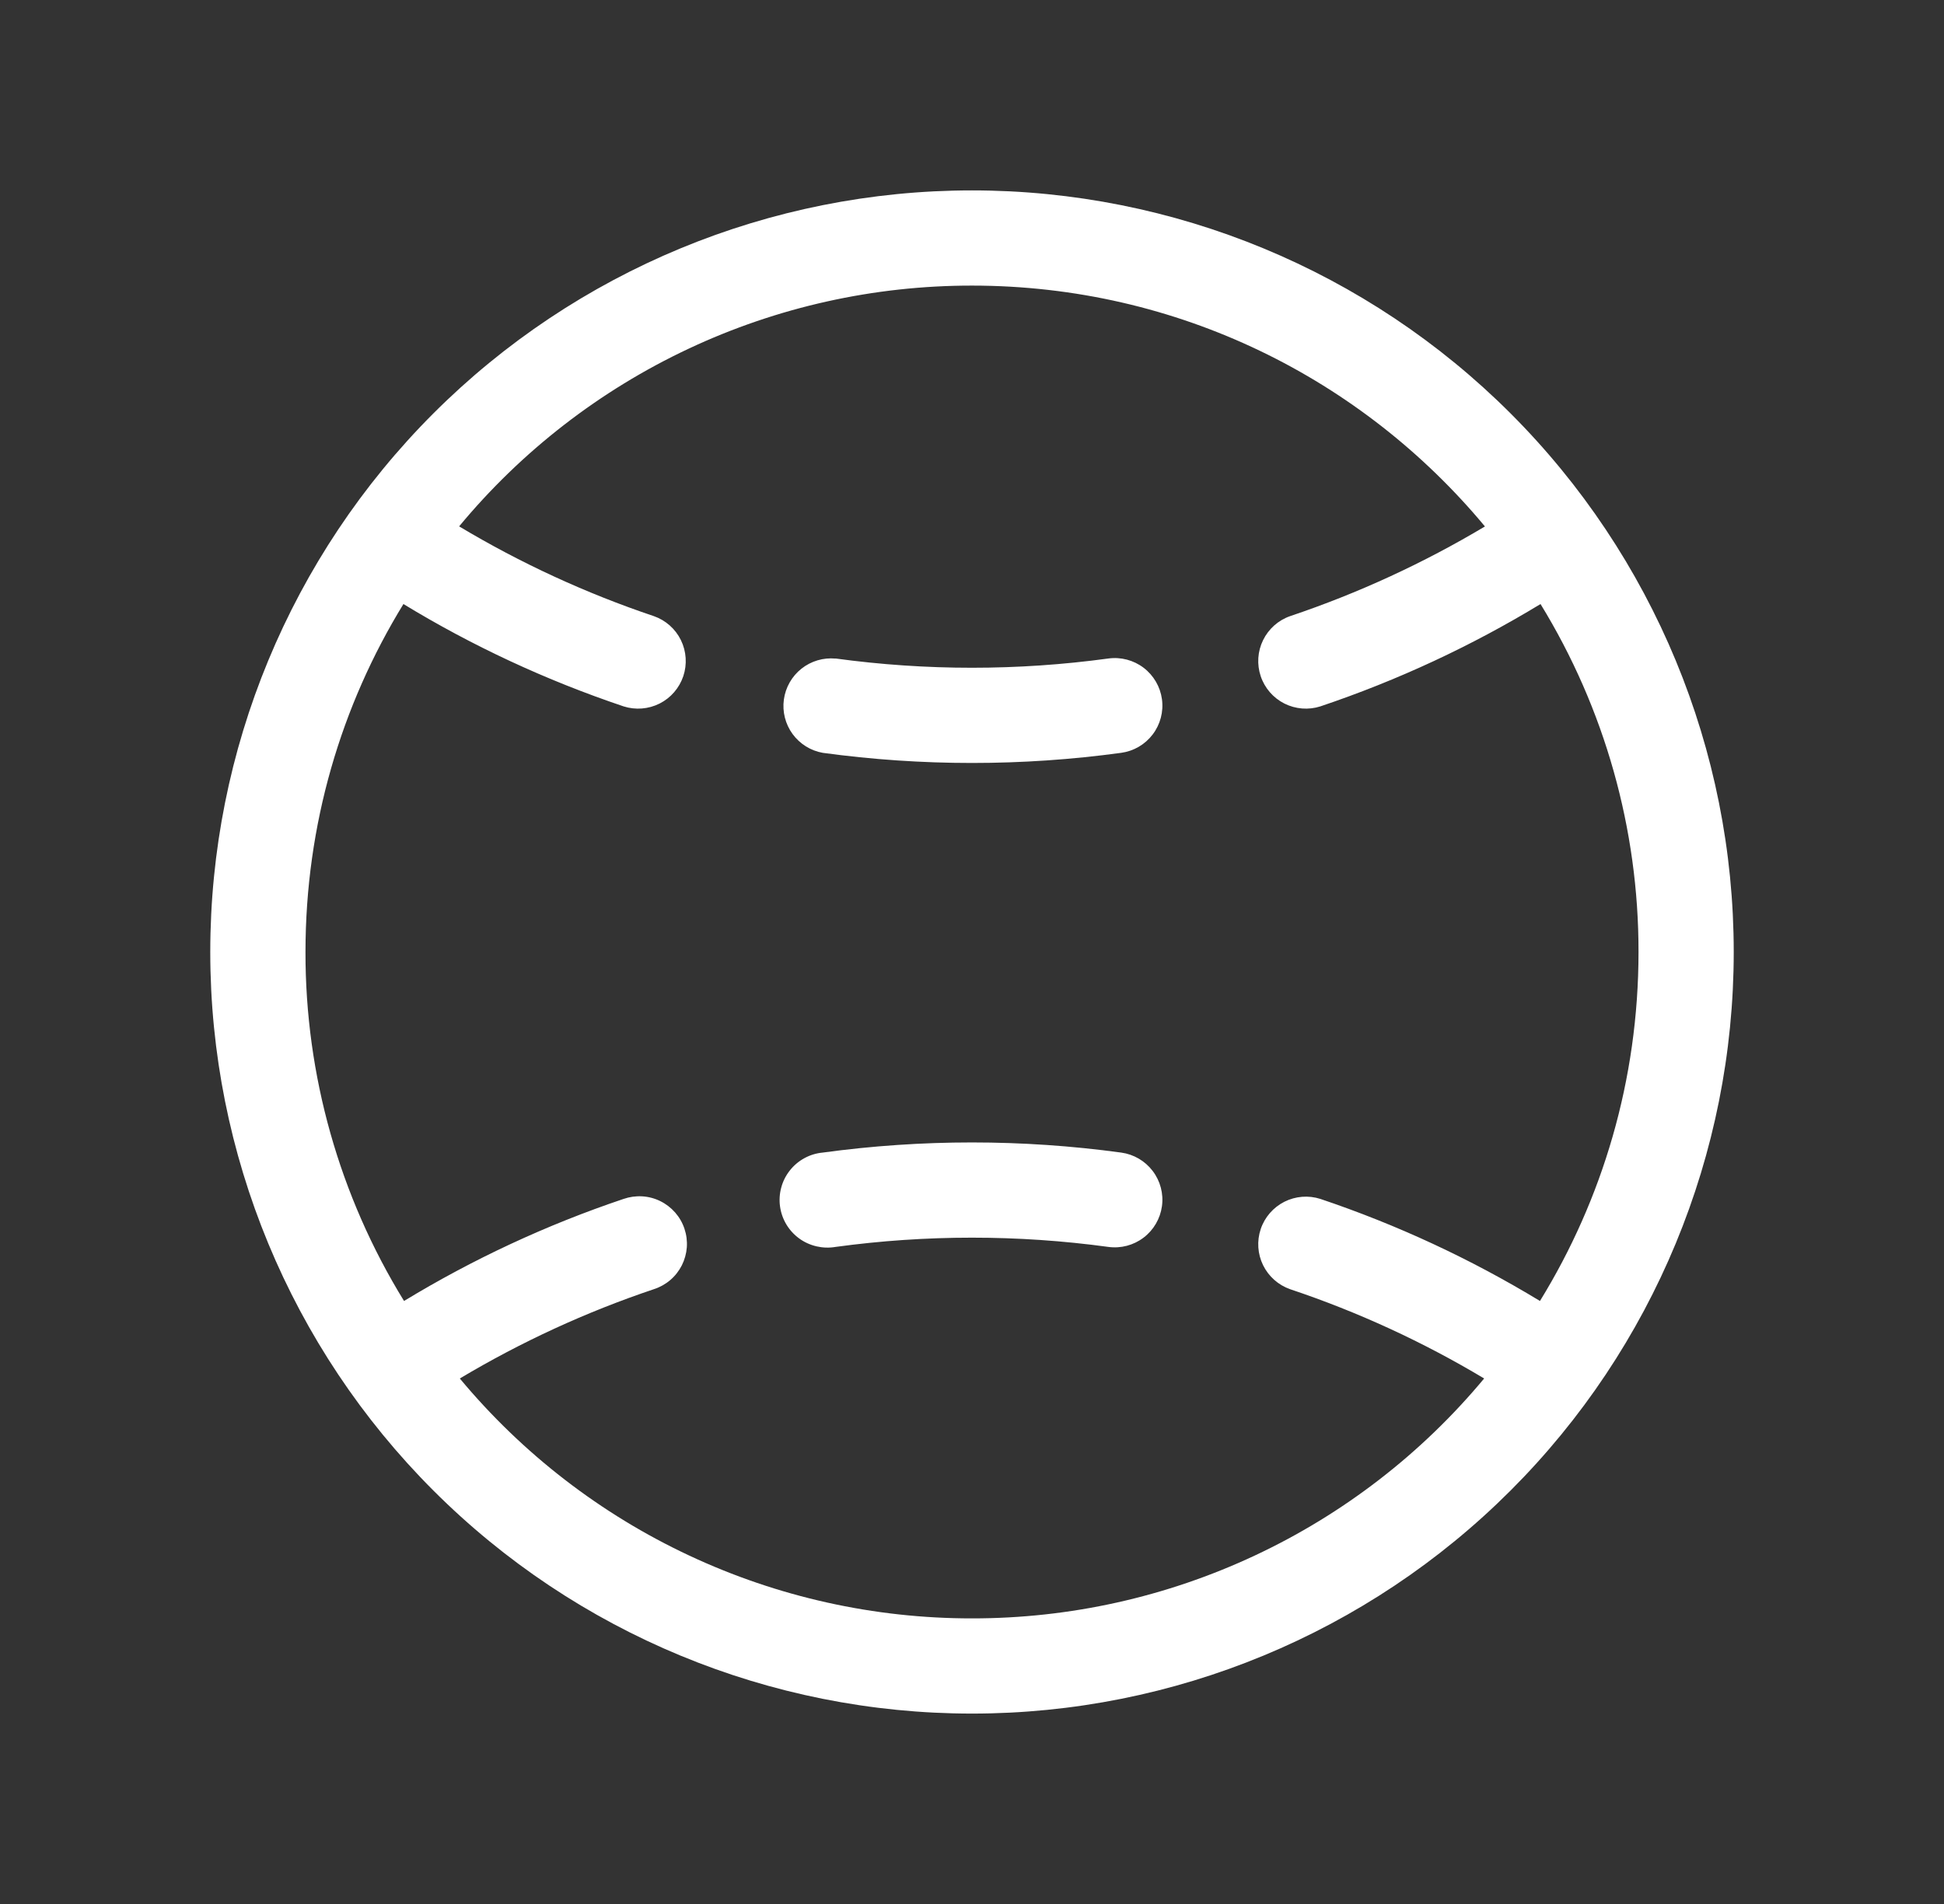 <svg width="49" height="48" viewBox="0 0 49 48" fill="none" xmlns="http://www.w3.org/2000/svg">
<rect x="0" y="0" width="49" height="48" fill="#333333" stroke="none"/>
<path d="M11.571 13.272C13.146 11.371 15.122 9.841 17.357 8.791C19.592 7.741 22.031 7.198 24.5 7.2C29.698 7.2 34.345 9.561 37.429 13.272C35.89 14.191 34.246 14.952 32.518 15.533C32.22 15.637 31.976 15.854 31.837 16.138C31.698 16.421 31.677 16.748 31.777 17.047C31.877 17.346 32.092 17.594 32.373 17.736C32.655 17.878 32.981 17.904 33.281 17.808C35.237 17.15 37.097 16.281 38.83 15.228C40.449 17.867 41.304 20.904 41.3 24C41.3 27.225 40.39 30.24 38.816 32.798C37.072 31.739 35.216 30.876 33.281 30.225C32.981 30.129 32.655 30.155 32.373 30.297C32.092 30.44 31.877 30.687 31.777 30.986C31.677 31.285 31.698 31.612 31.837 31.896C31.976 32.179 32.22 32.396 32.518 32.501C34.239 33.077 35.878 33.835 37.409 34.752C35.834 36.646 33.86 38.17 31.629 39.215C29.398 40.261 26.964 40.802 24.5 40.8C22.036 40.802 19.602 40.261 17.371 39.215C15.139 38.17 13.166 36.646 11.59 34.752C13.136 33.829 14.775 33.074 16.481 32.501C16.633 32.452 16.773 32.374 16.894 32.271C17.015 32.168 17.114 32.041 17.186 31.9C17.257 31.758 17.3 31.603 17.312 31.445C17.323 31.286 17.303 31.127 17.252 30.976C17.202 30.826 17.122 30.687 17.017 30.567C16.912 30.448 16.785 30.35 16.642 30.28C16.5 30.21 16.344 30.169 16.186 30.16C16.027 30.151 15.868 30.173 15.718 30.225C13.767 30.881 11.914 31.747 10.184 32.798C8.555 30.153 7.695 27.106 7.7 24C7.7 20.784 8.602 17.781 10.169 15.228C11.902 16.284 13.762 17.15 15.718 17.808C16.019 17.904 16.345 17.878 16.627 17.736C16.908 17.594 17.122 17.346 17.223 17.047C17.323 16.748 17.301 16.421 17.163 16.138C17.024 15.854 16.779 15.637 16.481 15.533C14.768 14.957 13.122 14.198 11.571 13.269M24.5 4.8C19.408 4.8 14.524 6.823 10.923 10.423C7.323 14.024 5.3 18.908 5.3 24C5.3 29.092 7.323 33.976 10.923 37.576C14.524 41.177 19.408 43.2 24.5 43.2C29.592 43.2 34.476 41.177 38.076 37.576C41.677 33.976 43.7 29.092 43.7 24C43.7 18.908 41.677 14.024 38.076 10.423C34.476 6.823 29.592 4.8 24.5 4.8ZM21.061 16.601C23.342 16.912 25.655 16.912 27.937 16.601C28.252 16.558 28.572 16.642 28.825 16.834C29.078 17.027 29.245 17.312 29.288 17.628C29.331 17.943 29.247 18.263 29.054 18.516C28.861 18.77 28.576 18.936 28.261 18.979C25.764 19.32 23.233 19.32 20.737 18.979C20.432 18.925 20.16 18.754 19.977 18.504C19.795 18.254 19.716 17.942 19.758 17.636C19.8 17.329 19.959 17.05 20.202 16.857C20.445 16.665 20.752 16.574 21.061 16.603M21.061 31.435C23.342 31.124 25.655 31.124 27.937 31.435C28.252 31.478 28.572 31.394 28.825 31.201C29.078 31.009 29.245 30.723 29.288 30.408C29.331 30.092 29.247 29.773 29.054 29.52C28.861 29.266 28.576 29.1 28.261 29.057C25.764 28.716 23.233 28.716 20.737 29.057C20.576 29.072 20.419 29.119 20.277 29.197C20.135 29.274 20.01 29.379 19.91 29.506C19.809 29.633 19.735 29.778 19.693 29.934C19.65 30.09 19.639 30.253 19.661 30.413C19.683 30.574 19.737 30.728 19.82 30.867C19.903 31.006 20.013 31.126 20.143 31.221C20.274 31.317 20.423 31.384 20.581 31.421C20.738 31.457 20.901 31.463 21.061 31.435Z" fill="white"/>
</svg>
